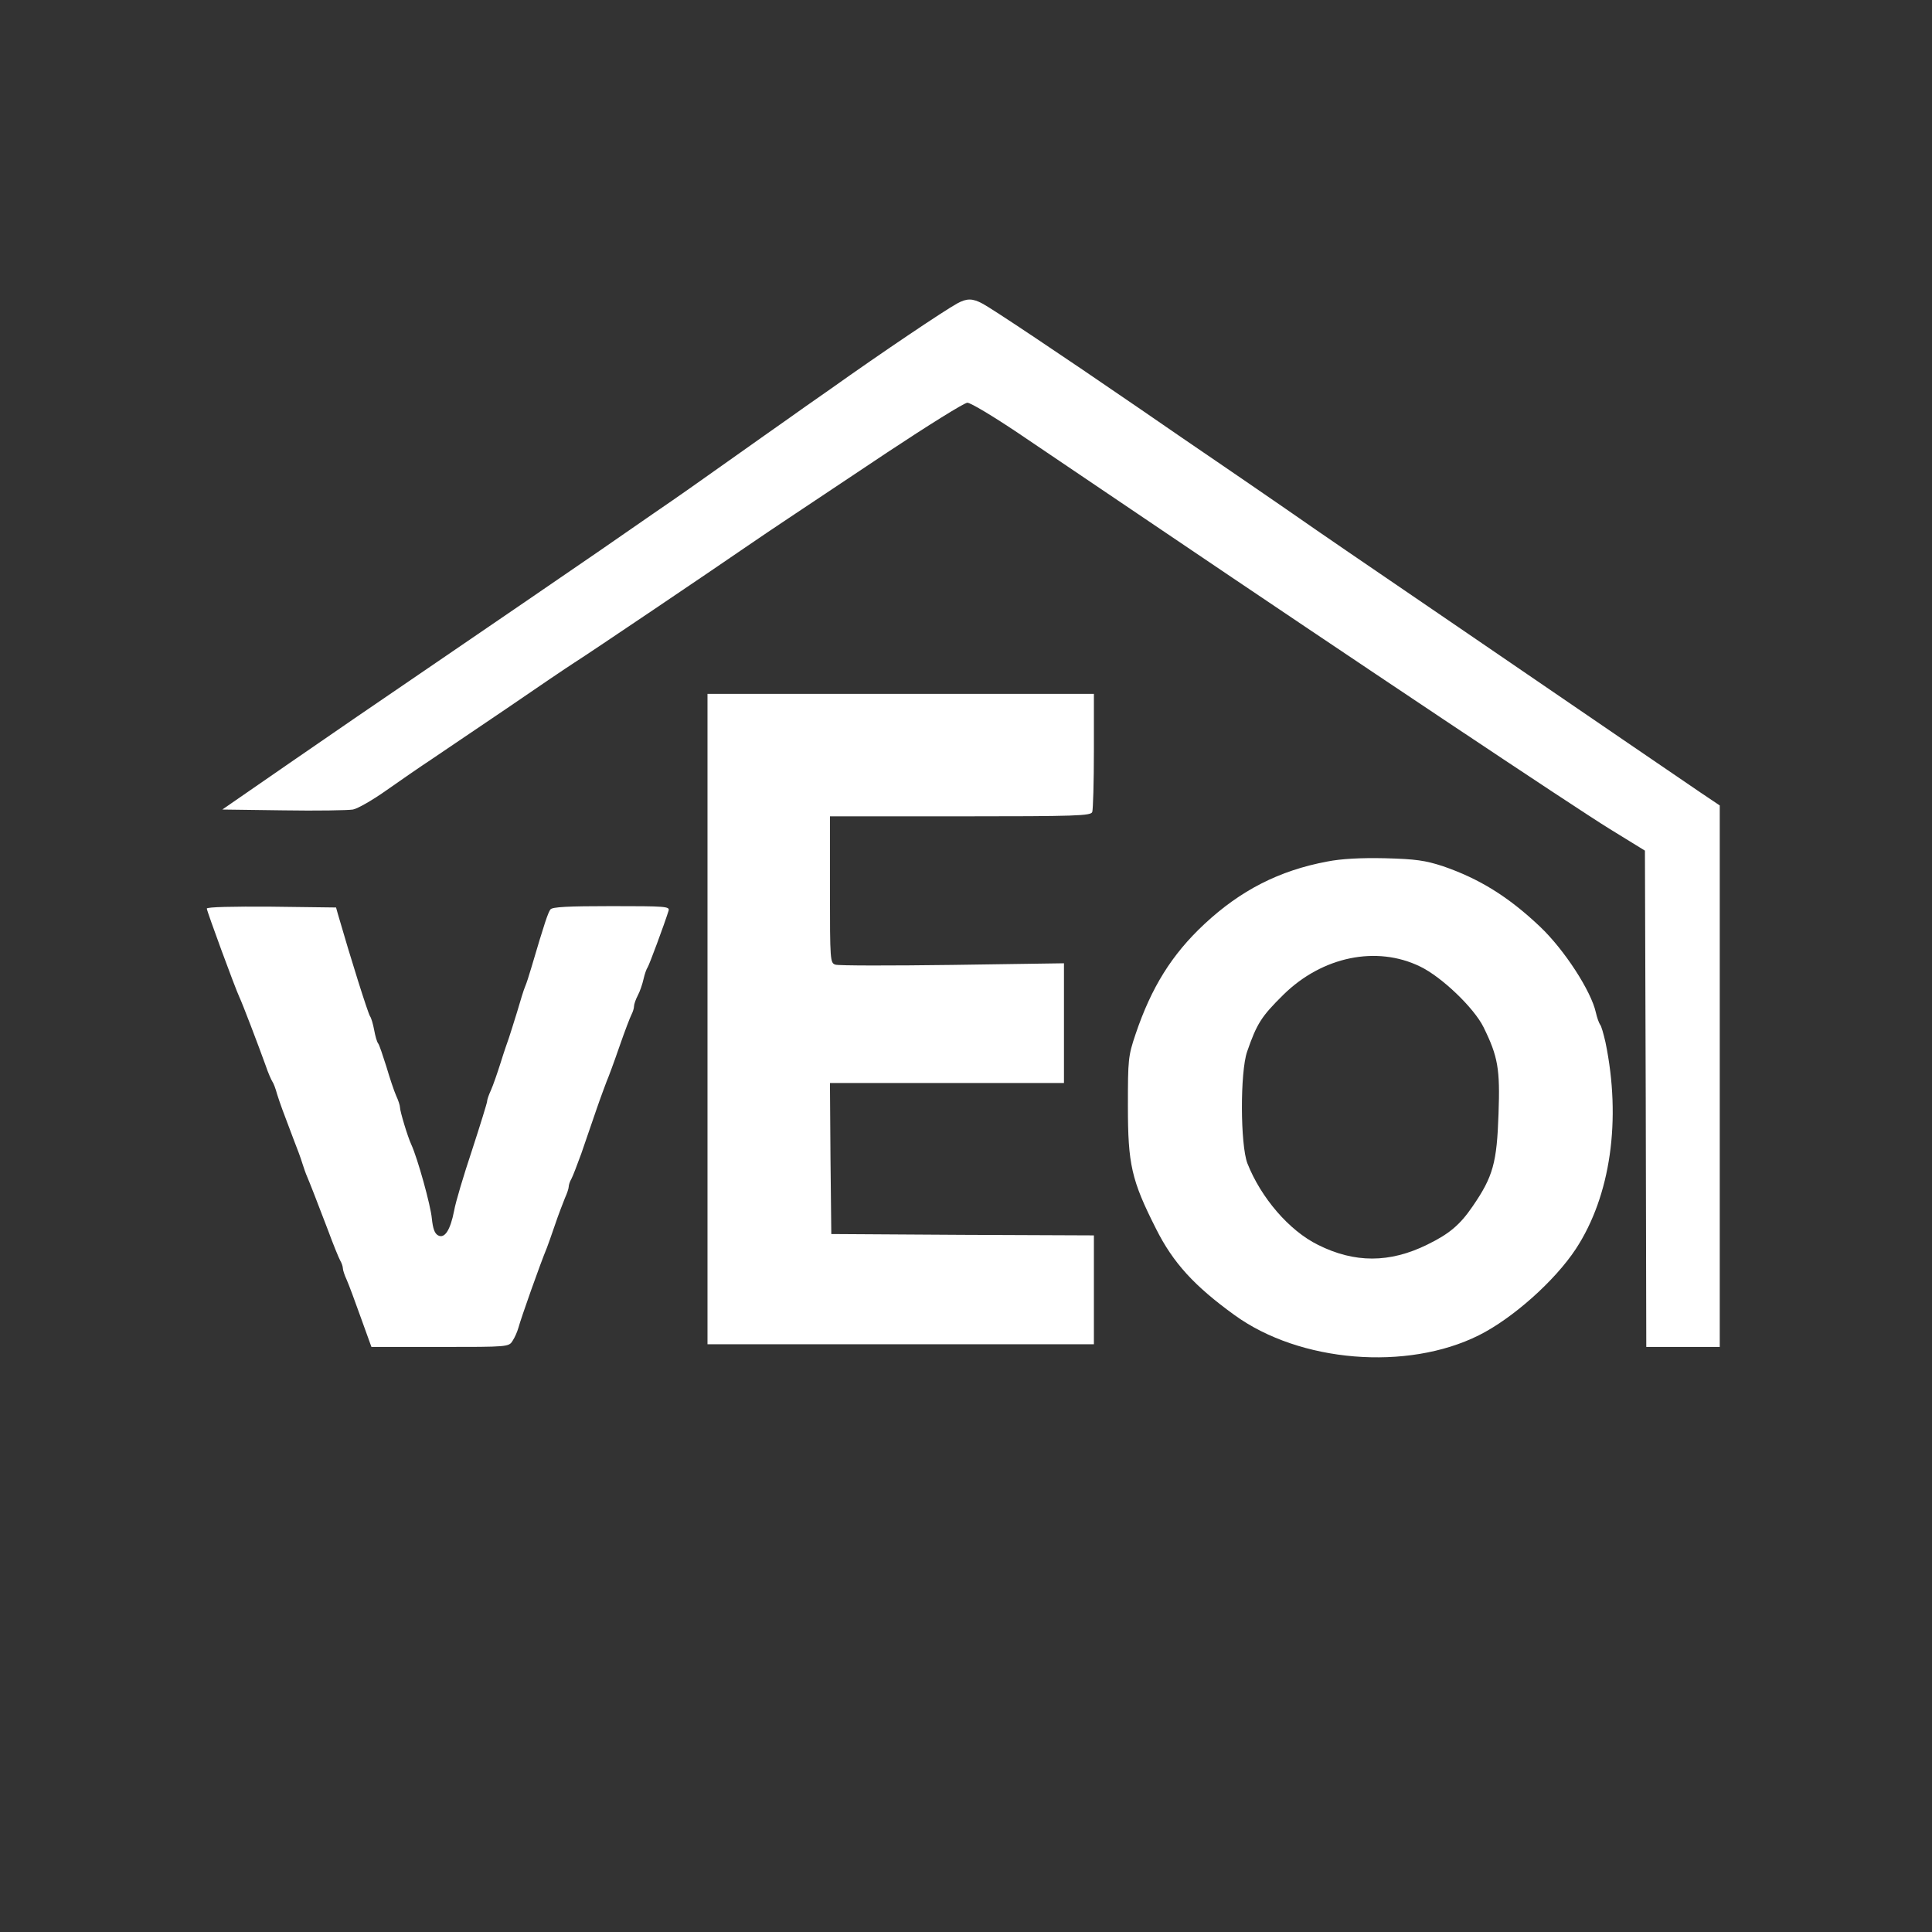 <?xml version="1.0" standalone="no"?>
<!DOCTYPE svg PUBLIC "-//W3C//DTD SVG 20010904//EN"
 "http://www.w3.org/TR/2001/REC-SVG-20010904/DTD/svg10.dtd">
<svg version="1.0" xmlns="http://www.w3.org/2000/svg"
 width="710pt" height="710pt" viewBox="0 0 710 710"
 preserveAspectRatio="xMidYMid meet">

<rect x="0" y="0" width="710" height="710" fill="#333333" stroke="none"/>

<g transform="translate(0,710) scale(0.1,-0.1)"
fill="#FFFFFF" stroke="none">
<path d="M3518 5985 c-49 -27 -274 -178 -468 -316 -58 -40 -131 -92 -162 -114
-31 -22 -114 -80 -184 -130 -164 -116 -190 -135 -304 -213 -52 -36 -140 -97
-195 -135 -157 -108 -375 -257 -646 -442 -137 -93 -360 -246 -496 -340 l-246
-170 224 -3 c123 -2 238 0 256 3 17 3 73 35 125 72 51 36 125 87 163 112 39
26 162 110 275 186 112 77 226 154 251 170 54 34 516 346 629 424 41 28 113
77 160 108 47 31 209 139 360 240 151 100 284 183 295 183 12 0 95 -50 186
-111 90 -61 326 -220 524 -354 695 -470 1520 -1021 1650 -1101 l130 -80 3
-912 2 -912 135 0 135 0 0 995 0 995 -70 47 c-79 54 -348 237 -855 584 -454
310 -496 338 -670 459 -82 57 -197 135 -255 175 -58 39 -184 126 -280 192
-300 206 -548 371 -579 387 -37 20 -58 20 -93 1z"/>
<path d="M2600 3355 l0 -1195 710 0 710 0 0 200 0 200 -482 2 -483 3 -3 278
-2 277 430 0 430 0 0 220 0 220 -410 -6 c-225 -3 -419 -3 -430 1 -19 6 -20 14
-20 276 l0 269 479 0 c427 0 480 2 485 16 3 9 6 110 6 225 l0 209 -710 0 -710
0 0 -1195z"/>
<path d="M4878 3934 c-177 -33 -319 -106 -452 -230 -120 -112 -195 -233 -253
-405 -27 -80 -28 -93 -28 -264 0 -214 13 -272 103 -450 63 -126 141 -211 289
-318 240 -174 634 -206 898 -74 124 62 279 200 356 317 128 195 168 475 109
760 -7 30 -15 60 -20 65 -4 6 -11 25 -15 43 -17 79 -116 232 -206 317 -116
110 -223 176 -357 222 -65 21 -99 26 -212 29 -90 2 -161 -2 -212 -12z m341
-386 c79 -38 198 -152 233 -223 53 -108 61 -153 55 -318 -6 -180 -20 -231 -95
-340 -47 -69 -87 -102 -167 -141 -138 -68 -267 -68 -401 -1 -106 52 -210 173
-260 300 -26 69 -27 334 -1 410 36 104 53 130 133 209 143 141 343 182 503
104z"/>
<path d="M760 3761 c0 -9 104 -292 120 -326 11 -23 69 -175 96 -250 9 -27 21
-54 25 -60 4 -5 12 -26 17 -45 11 -35 22 -65 62 -170 12 -30 26 -68 31 -85 5
-16 13 -39 18 -50 11 -26 31 -77 76 -195 19 -52 40 -103 45 -112 6 -10 10 -23
10 -29 0 -6 6 -25 14 -42 8 -18 31 -80 52 -139 l39 -108 252 0 c251 0 253 0
267 23 8 12 17 33 21 47 10 37 80 235 105 295 4 11 18 49 30 85 12 36 29 79
36 97 8 17 14 36 14 42 0 6 4 19 10 29 5 9 21 51 36 92 14 41 39 113 55 160
16 47 34 94 38 105 5 11 26 67 46 125 20 58 41 113 46 122 5 10 9 23 9 30 0 7
6 25 14 40 8 15 17 42 21 60 4 18 11 38 15 43 6 9 61 157 77 208 5 16 -10 17
-210 17 -160 0 -217 -3 -224 -12 -9 -12 -21 -47 -70 -213 -8 -27 -18 -59 -23
-70 -5 -11 -18 -54 -30 -95 -13 -41 -26 -84 -30 -95 -4 -11 -18 -51 -30 -90
-12 -38 -28 -84 -36 -102 -8 -17 -14 -35 -14 -41 0 -5 -25 -86 -55 -178 -31
-93 -61 -193 -66 -223 -14 -72 -35 -104 -59 -91 -13 7 -19 25 -23 62 -4 47
-52 221 -76 273 -13 28 -41 121 -41 135 0 7 -6 26 -14 43 -8 18 -24 66 -36
107 -13 41 -26 80 -30 85 -5 6 -11 28 -15 50 -4 22 -11 45 -15 50 -8 12 -71
212 -118 375 l-7 25 -238 3 c-139 1 -237 -1 -237 -7z"/>
</g>
</svg>